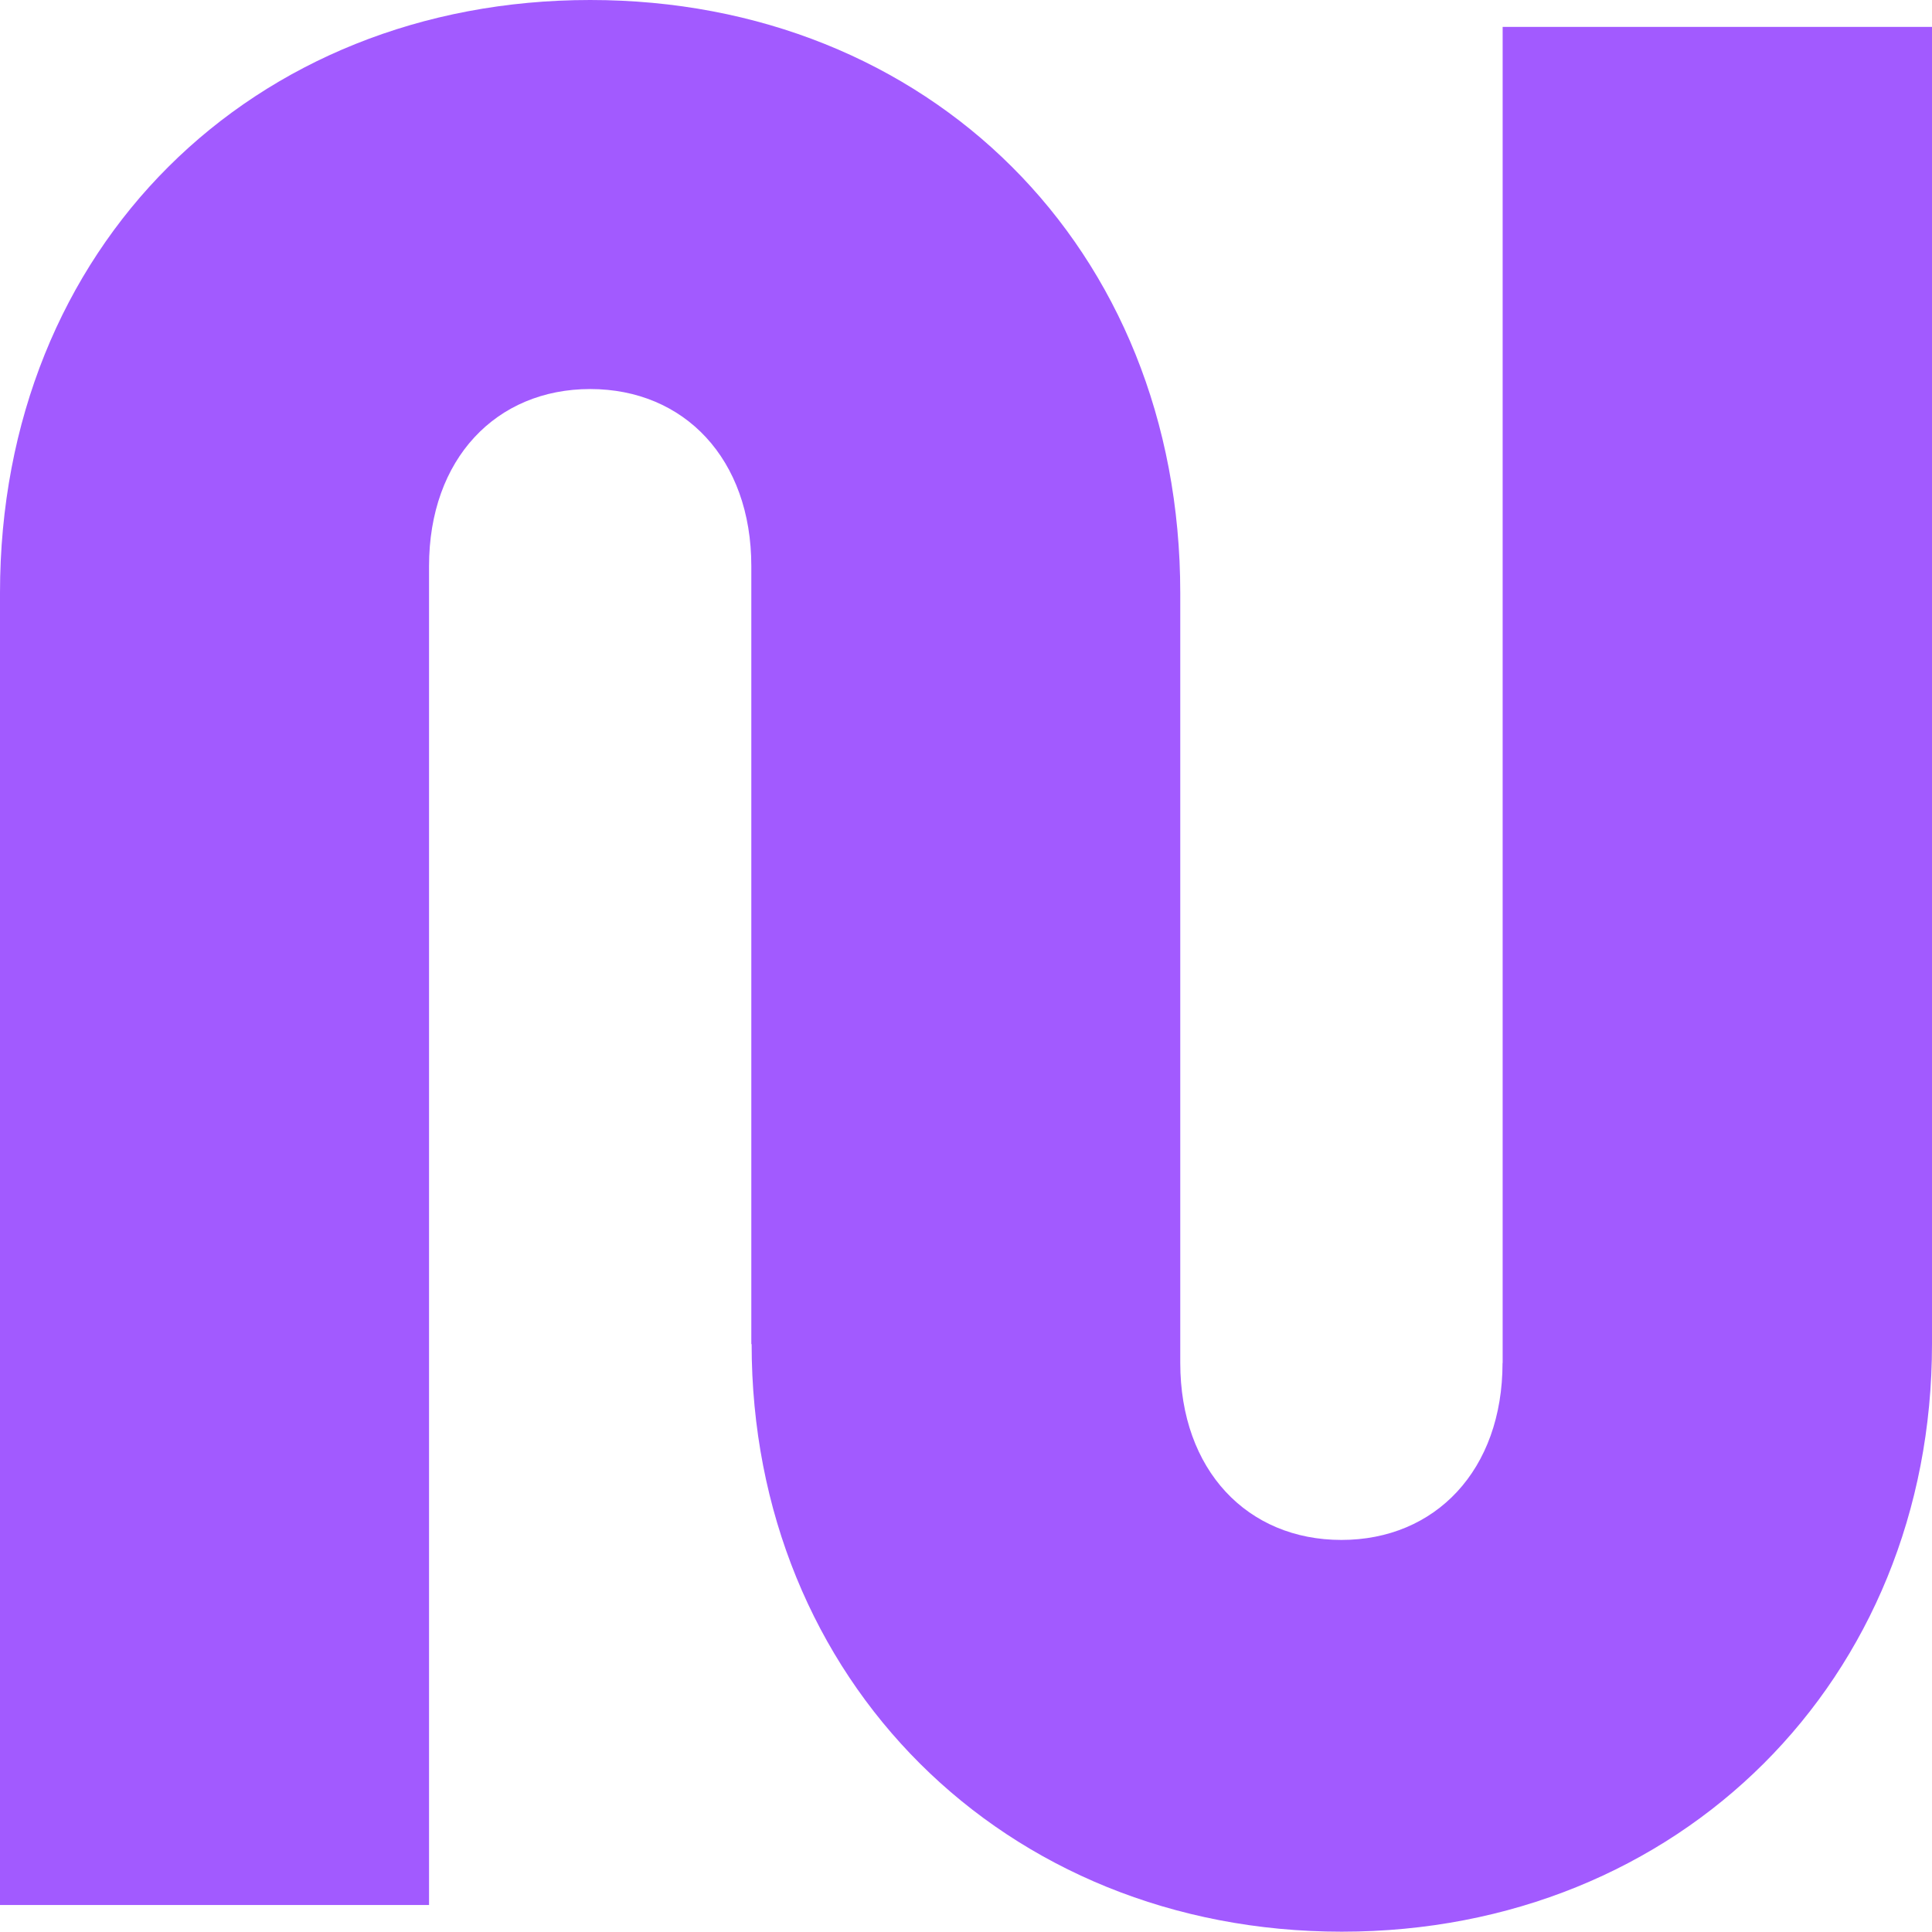 <?xml version="1.0" encoding="UTF-8"?>
<svg id="Logotypes" xmlns="http://www.w3.org/2000/svg" viewBox="0 0 185.48 185.45">
  <defs>
    <style>
      .cls-1 {
        fill: #a25aff;
        stroke-width: 0px;
      }
    </style>
  </defs>
  <path class="cls-1" d="m144.25,130.84c0,10.3-6.45,17-15.47,17s-15.47-6.69-15.47-17V56.93C113.31,23.72,89.09,0,56.66,0S0,23.72,0,56.93v125.96h41.19V54.35c0-10.3,6.45-17,15.47-17s15.47,6.69,15.47,17v74.69h.03c0,32.19,24.22,56.41,56.66,56.41s56.66-24.22,56.66-56.41V2.58h-41.22v128.28h-.01Z"/>
</svg>